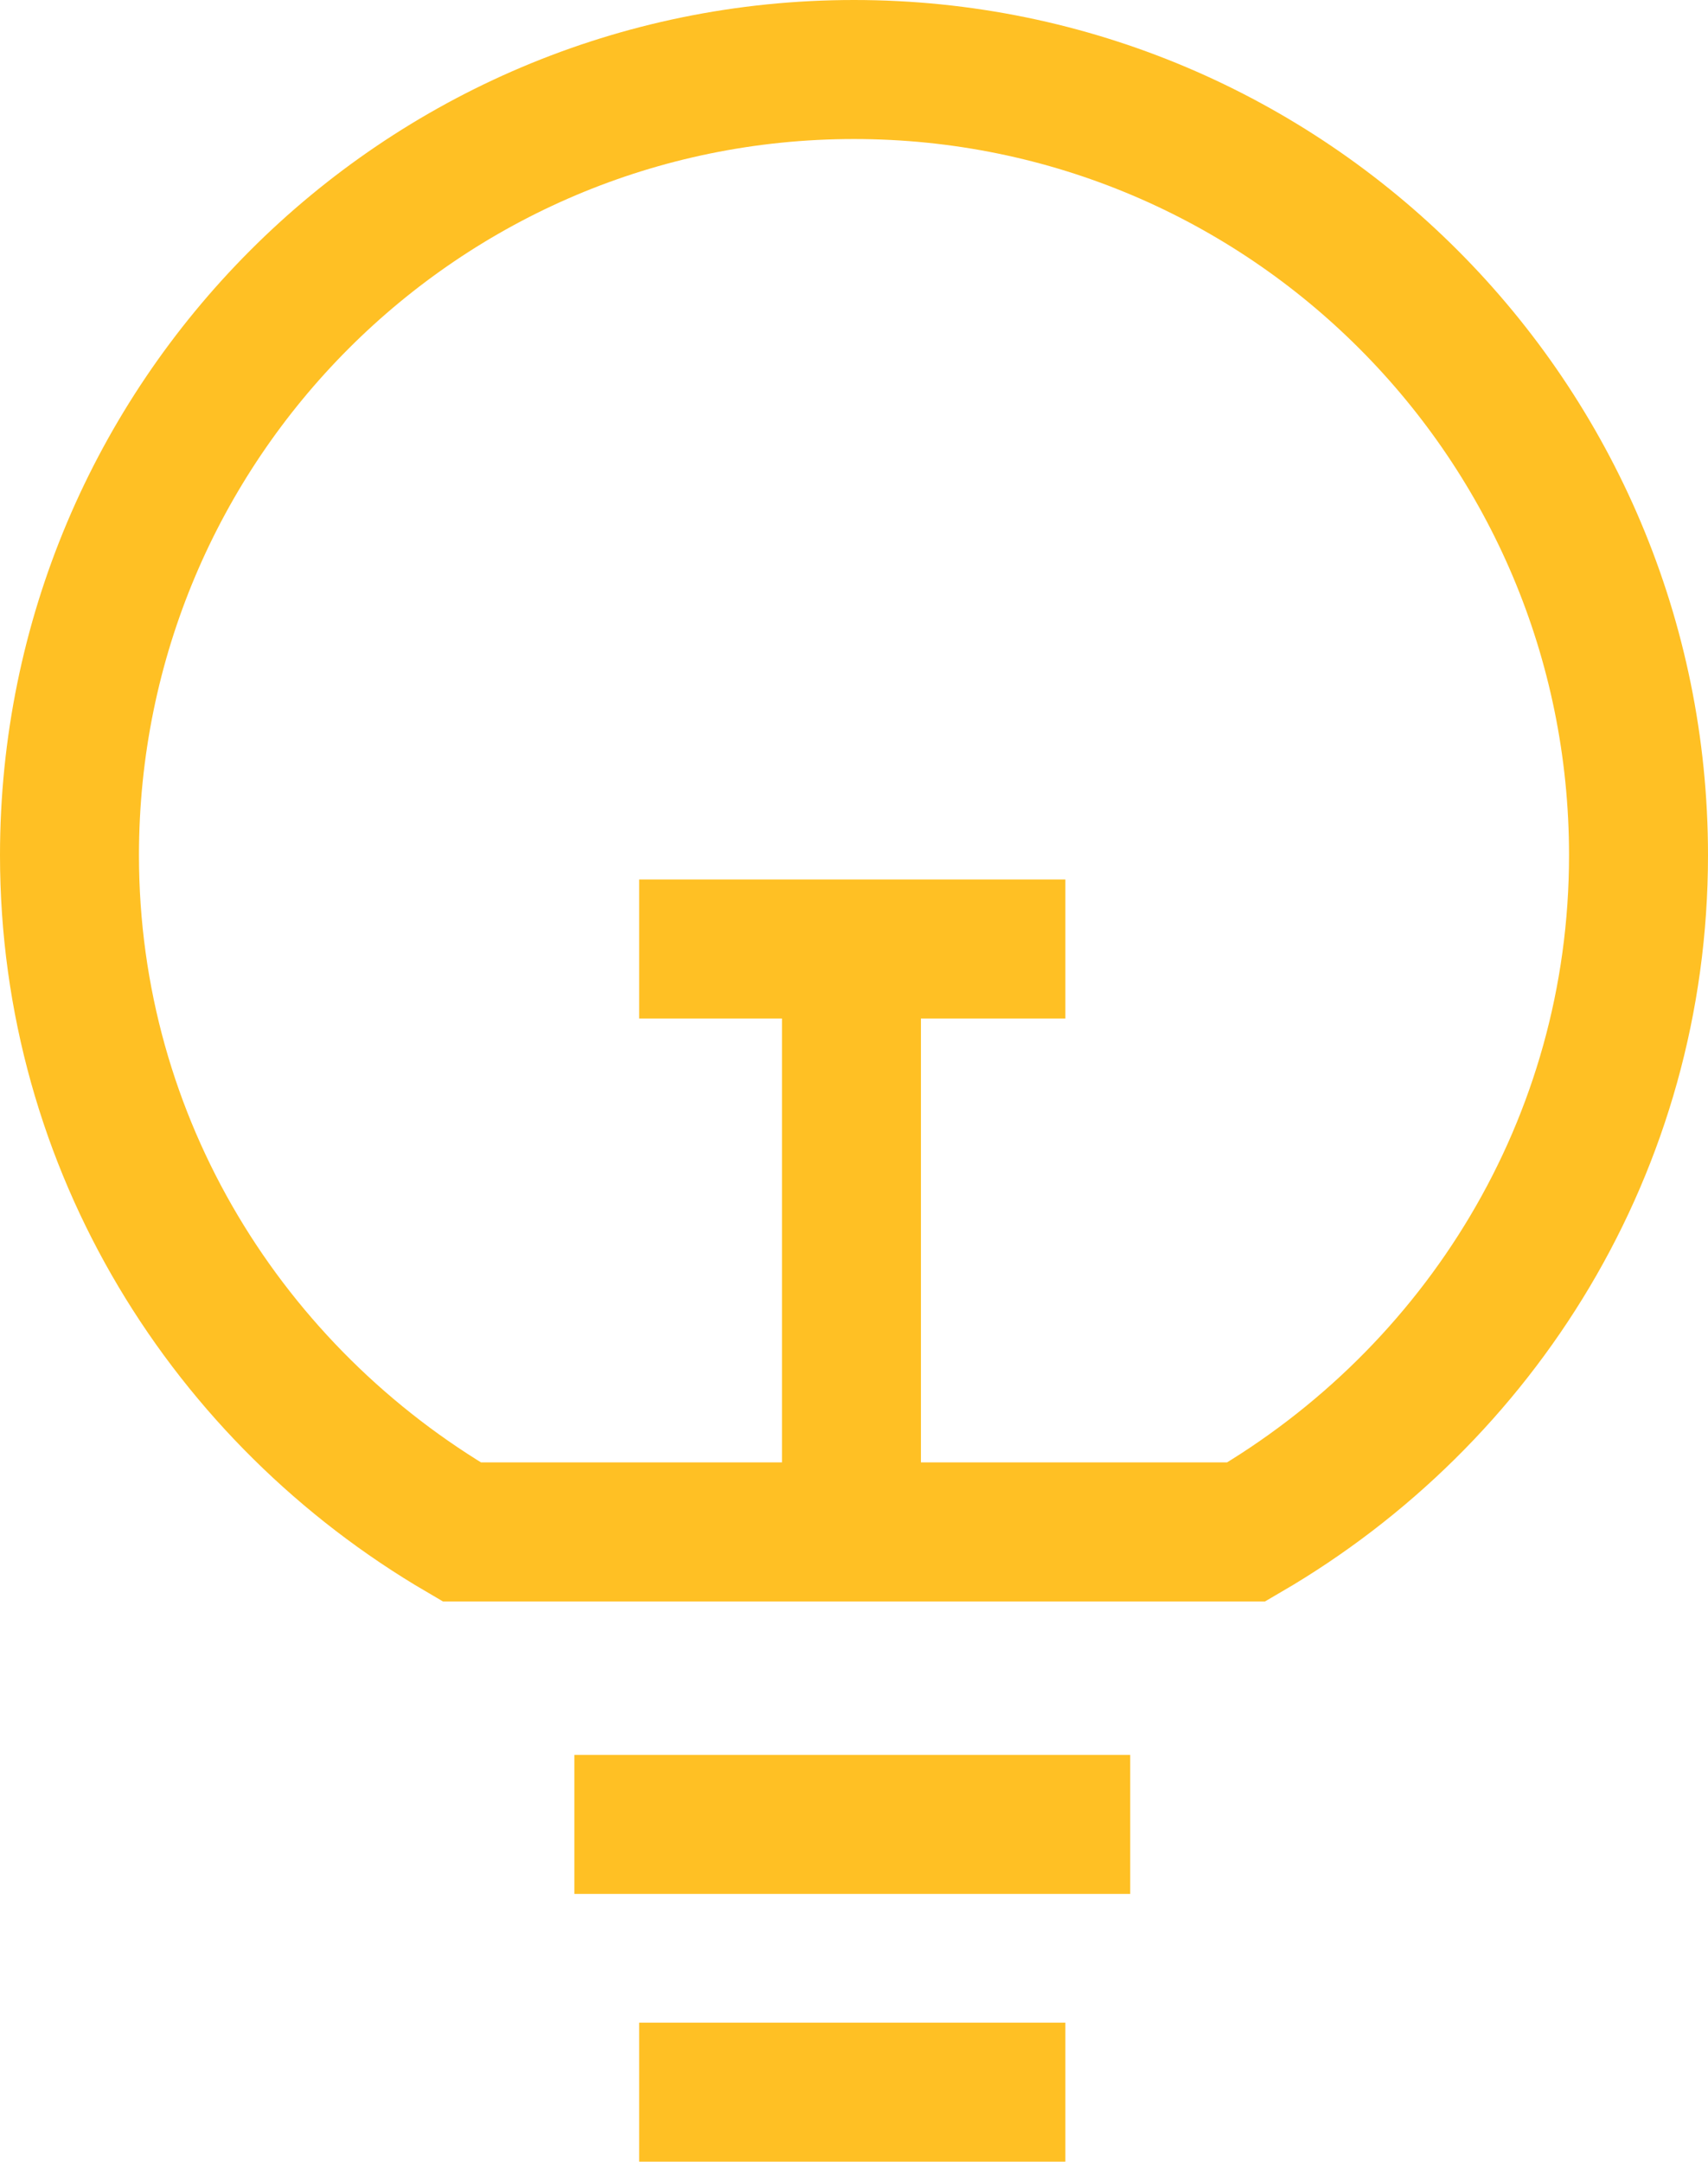 <?xml version="1.0" encoding="utf-8"?>
<svg xmlns="http://www.w3.org/2000/svg" fill="none" height="100%" overflow="visible" preserveAspectRatio="none" style="display: block;" viewBox="0 0 36.872 46.644" width="100%">
<path d="M22.999 45.144H13.798M24.399 39.366H12.399M22.999 20.477H13.798M18.381 33.055V20.477M18.436 1.5C9.083 1.5 1.5 9.091 1.5 18.454C1.5 24.709 4.936 30.114 9.968 33.055H26.904C31.951 30.114 35.372 24.709 35.372 18.454C35.372 9.091 27.789 1.5 18.436 1.5Z" id="Icon" stroke="#FFC024" stroke-width="3"/>
</svg>
